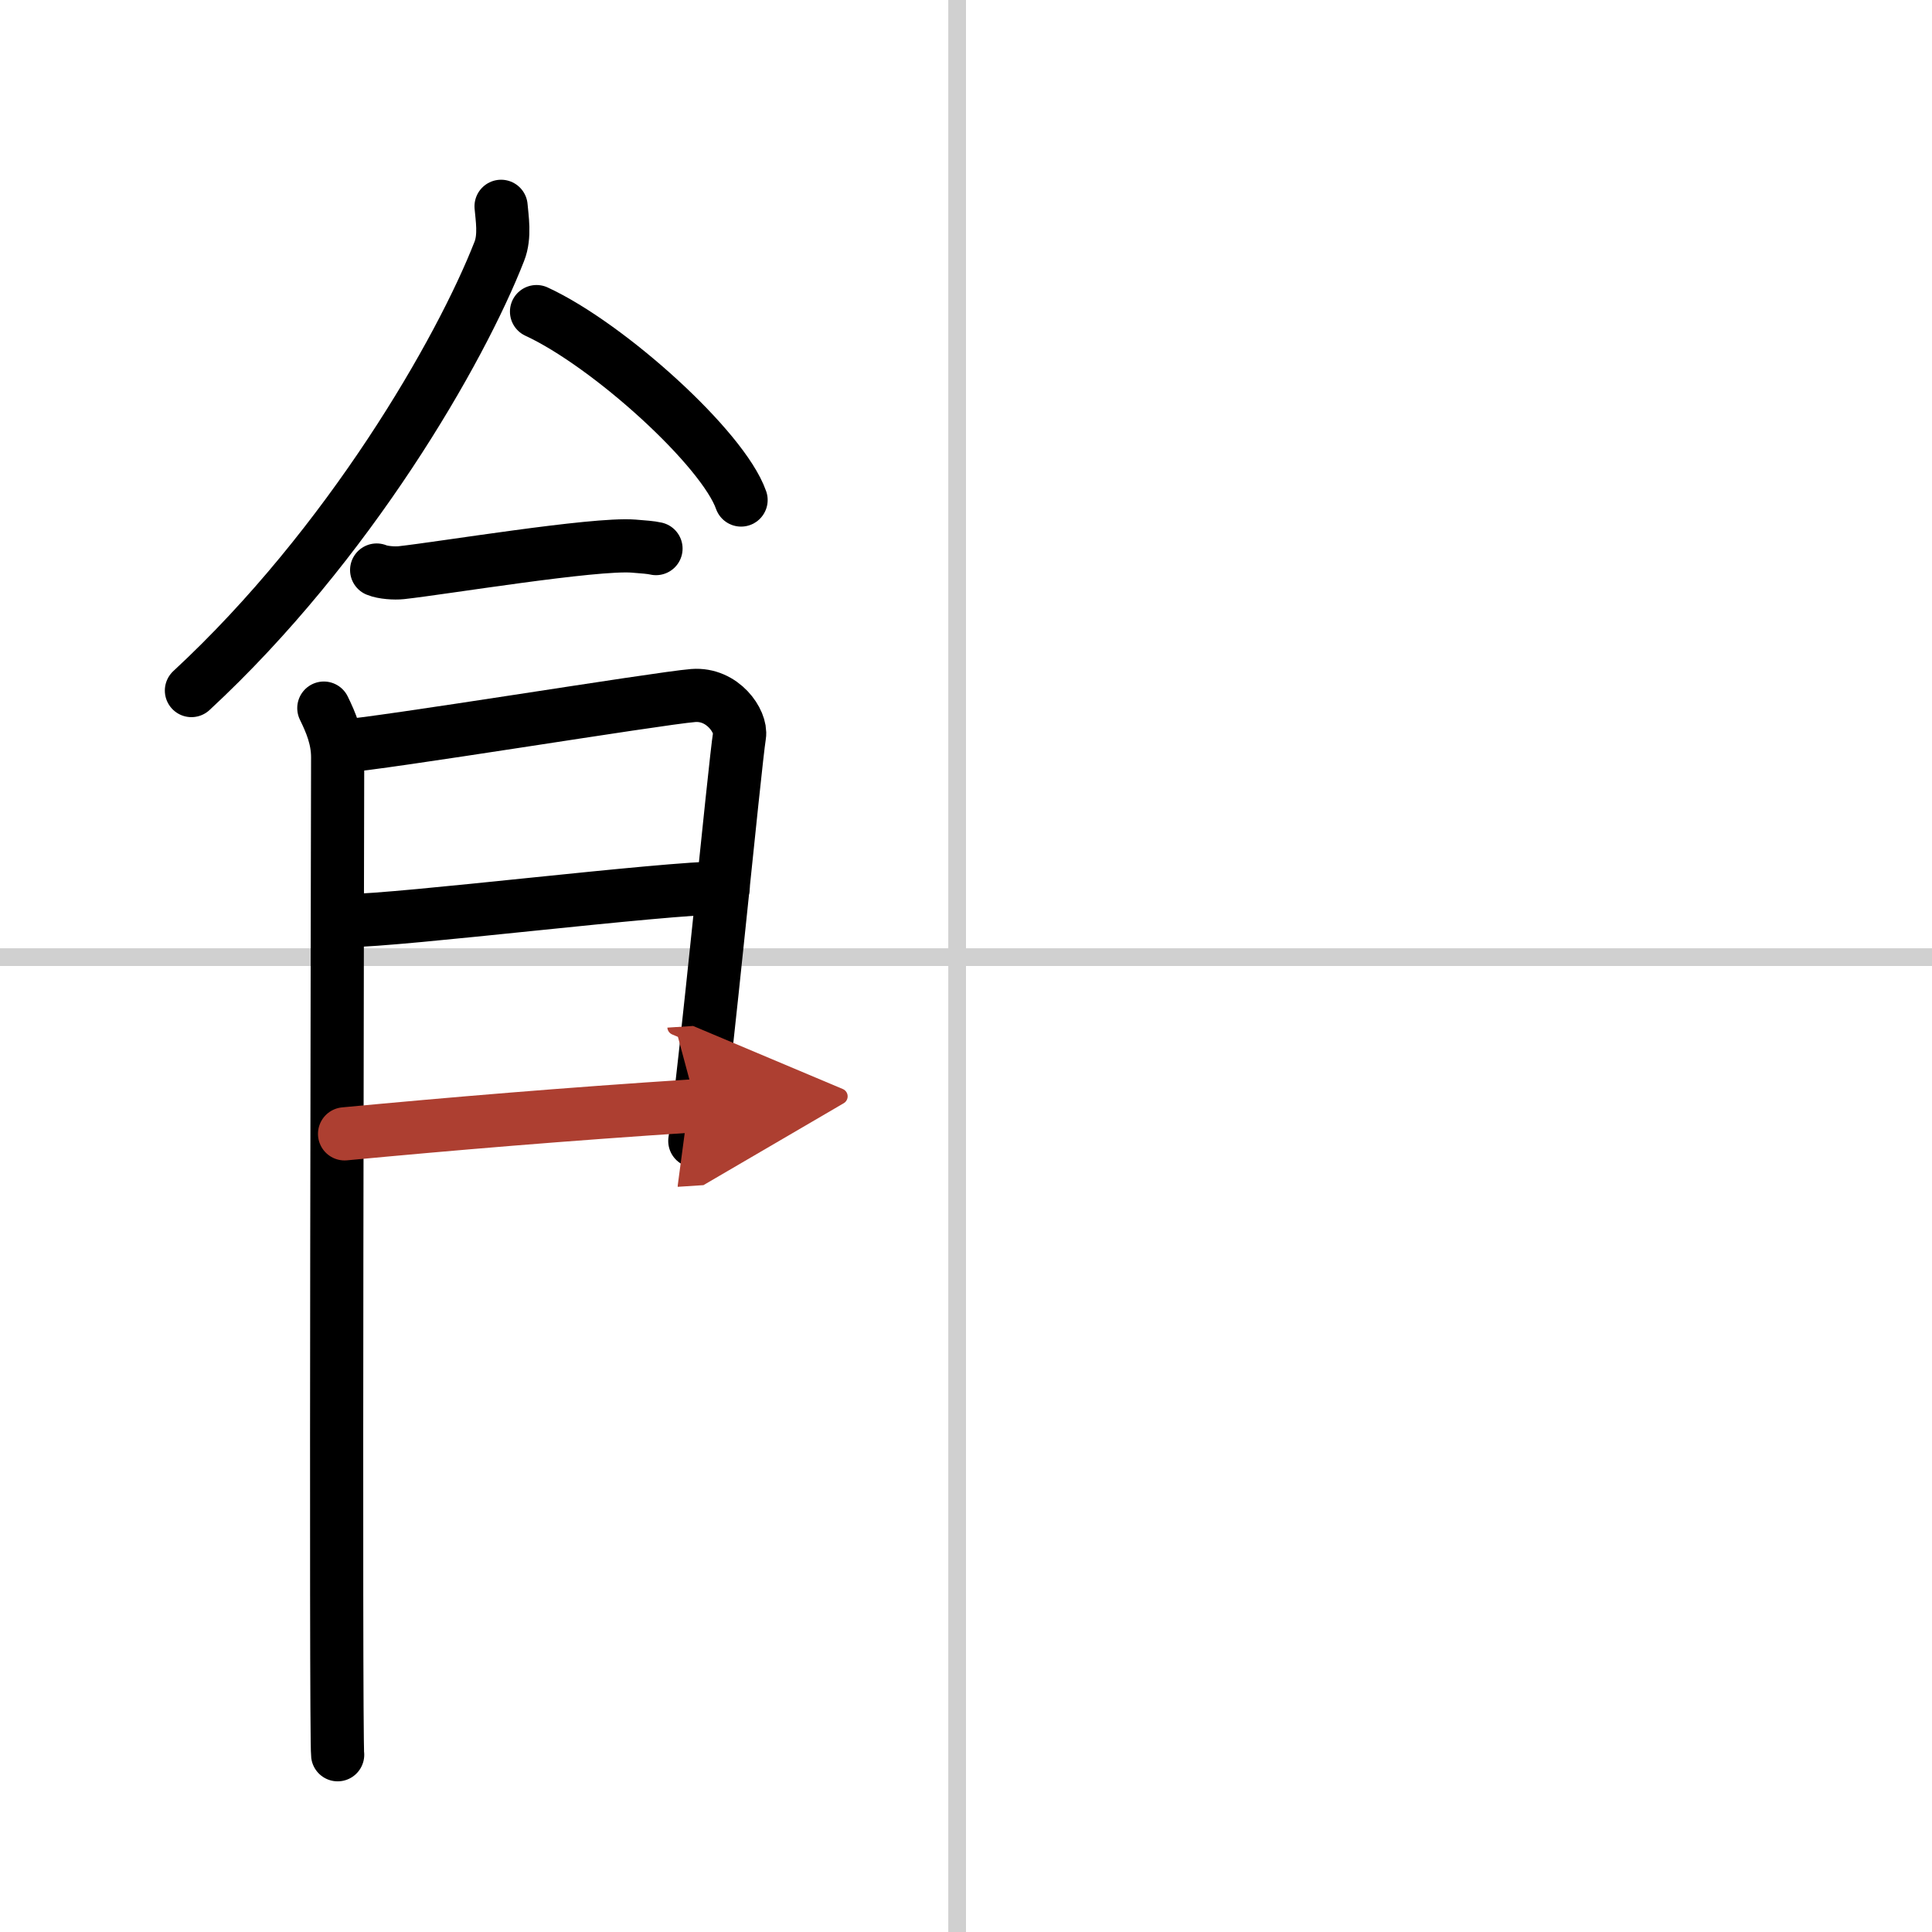 <svg width="400" height="400" viewBox="0 0 109 109" xmlns="http://www.w3.org/2000/svg"><defs><marker id="a" markerWidth="4" orient="auto" refX="1" refY="5" viewBox="0 0 10 10"><polyline points="0 0 10 5 0 10 1 5" fill="#ad3f31" stroke="#ad3f31"/></marker></defs><g fill="none" stroke="#000" stroke-linecap="round" stroke-linejoin="round" stroke-width="3"><rect width="100%" height="100%" fill="#fff" stroke="#fff"/><line x1="54" x2="54" y2="109" stroke="#d0d0d0" stroke-width="1"/><line x2="109" y1="54" y2="54" stroke="#d0d0d0" stroke-width="1"/><path d="m28.27 11.64c0.05 0.63 0.24 1.69-0.1 2.54-2.18 5.59-8.47 16.54-17.37 24.78"/><path d="m30.27 17.58c4.07 1.88 10.52 7.72 11.54 10.63"/><path d="m21.25 32.16c0.36 0.15 1.02 0.19 1.39 0.15 2.3-0.25 10.87-1.67 13.1-1.5 0.6 0.05 0.96 0.07 1.27 0.14"/><path d="m18.27 39.95c0.39 0.8 0.78 1.7 0.78 2.77 0 1.06-0.13 55.21 0 56.28"/><path d="m19.19 42.11c2.2-0.13 17.91-2.71 19.92-2.87 1.67-0.13 2.74 1.47 2.61 2.26-0.26 1.6-1.97 19.33-2.52 22.87"/><path d="m19.58 51.94c2.97 0 17.86-1.85 21.22-1.85"/><path d="m19.44 63.97c6.06-0.57 12.31-1.1 19.85-1.59" marker-end="url(#a)" stroke="#ad3f31"/></g></svg>
